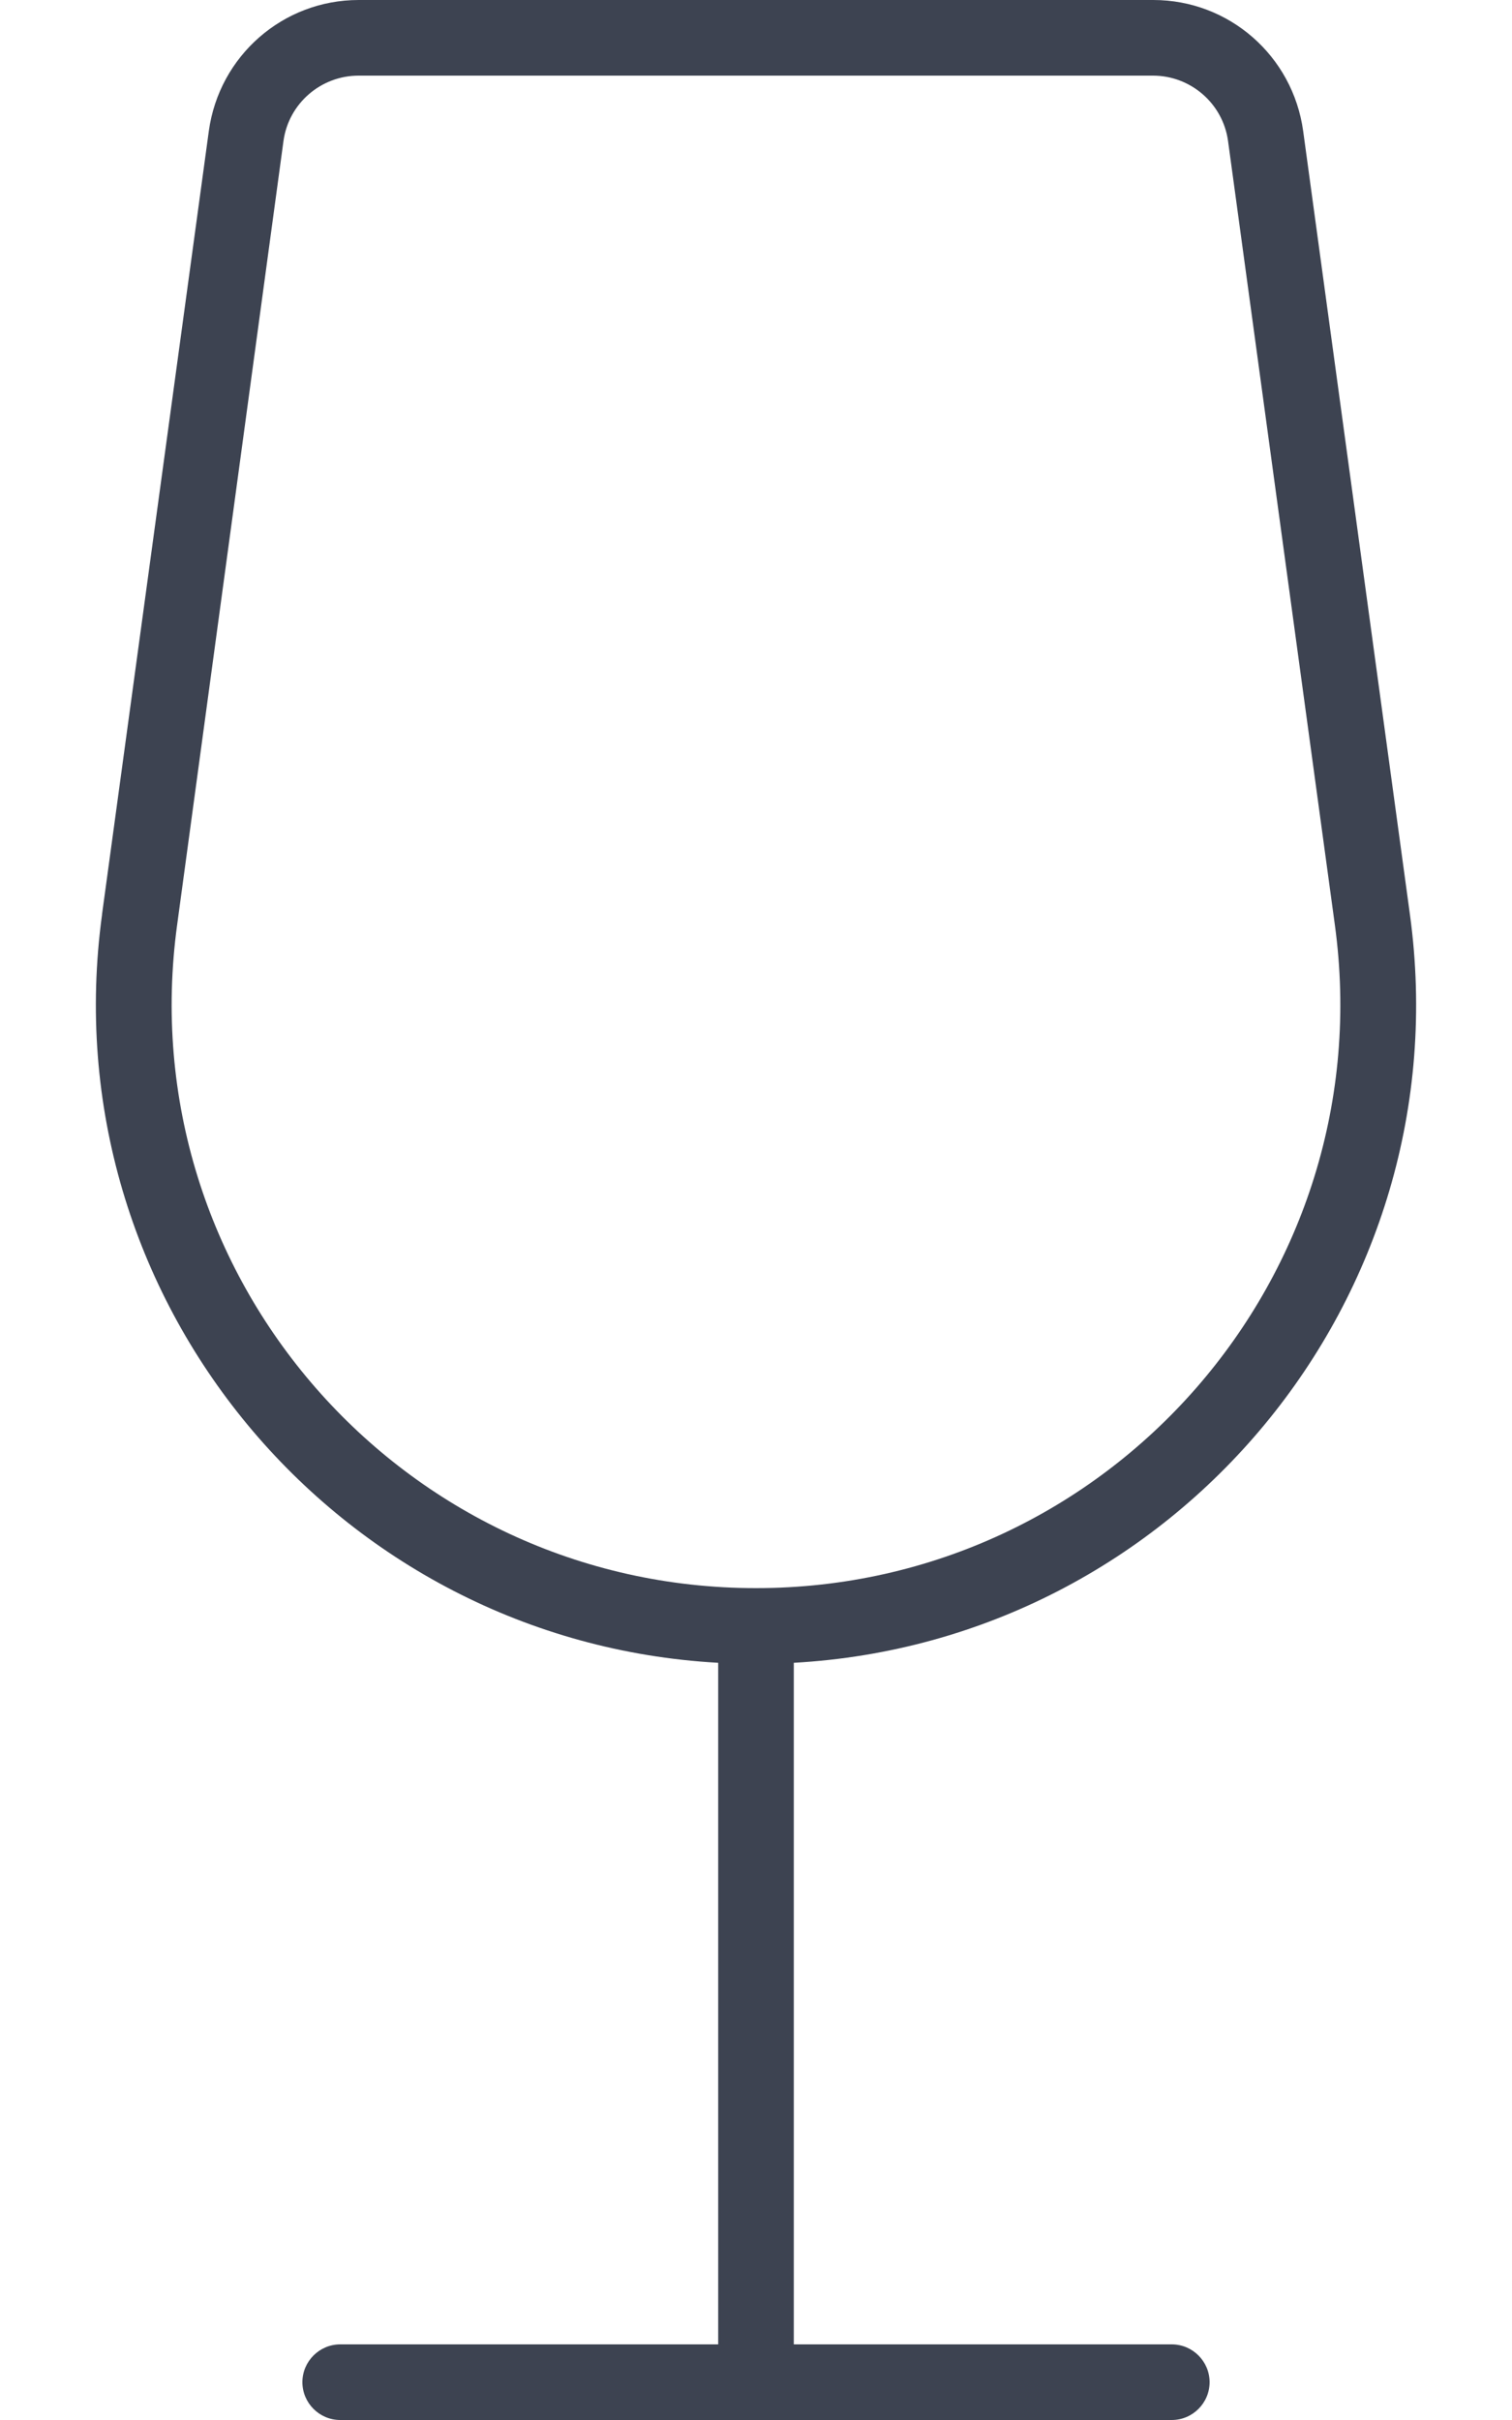 <svg width="320" height="512" viewBox="0 0 320 512" fill="none" xmlns="http://www.w3.org/2000/svg">
<path d="M37.499 195.6C27.299 269.9 85.099 336 159.999 336C234.899 336 292.699 269.9 282.499 195.6L259.899 29.8C258.799 21.9 251.999 16 243.999 16H75.899C67.899 16 61.099 21.9 59.999 29.8L37.499 195.6ZM21.599 193.4L44.199 27.7C46.399 11.8 59.899 0 75.899 0H244.099C260.099 0 273.599 11.8 275.799 27.7L298.399 193.5C309.499 274.7 248.699 347.3 167.999 351.8V496H247.999C252.399 496 255.999 499.6 255.999 504C255.999 508.4 252.399 512 247.999 512H159.999H71.999C67.599 512 63.999 508.4 63.999 504C63.999 499.6 67.599 496 71.999 496H151.999V351.8C71.299 347.3 10.499 274.7 21.599 193.5V193.4Z" fill="#3D4351"/>
</svg>

